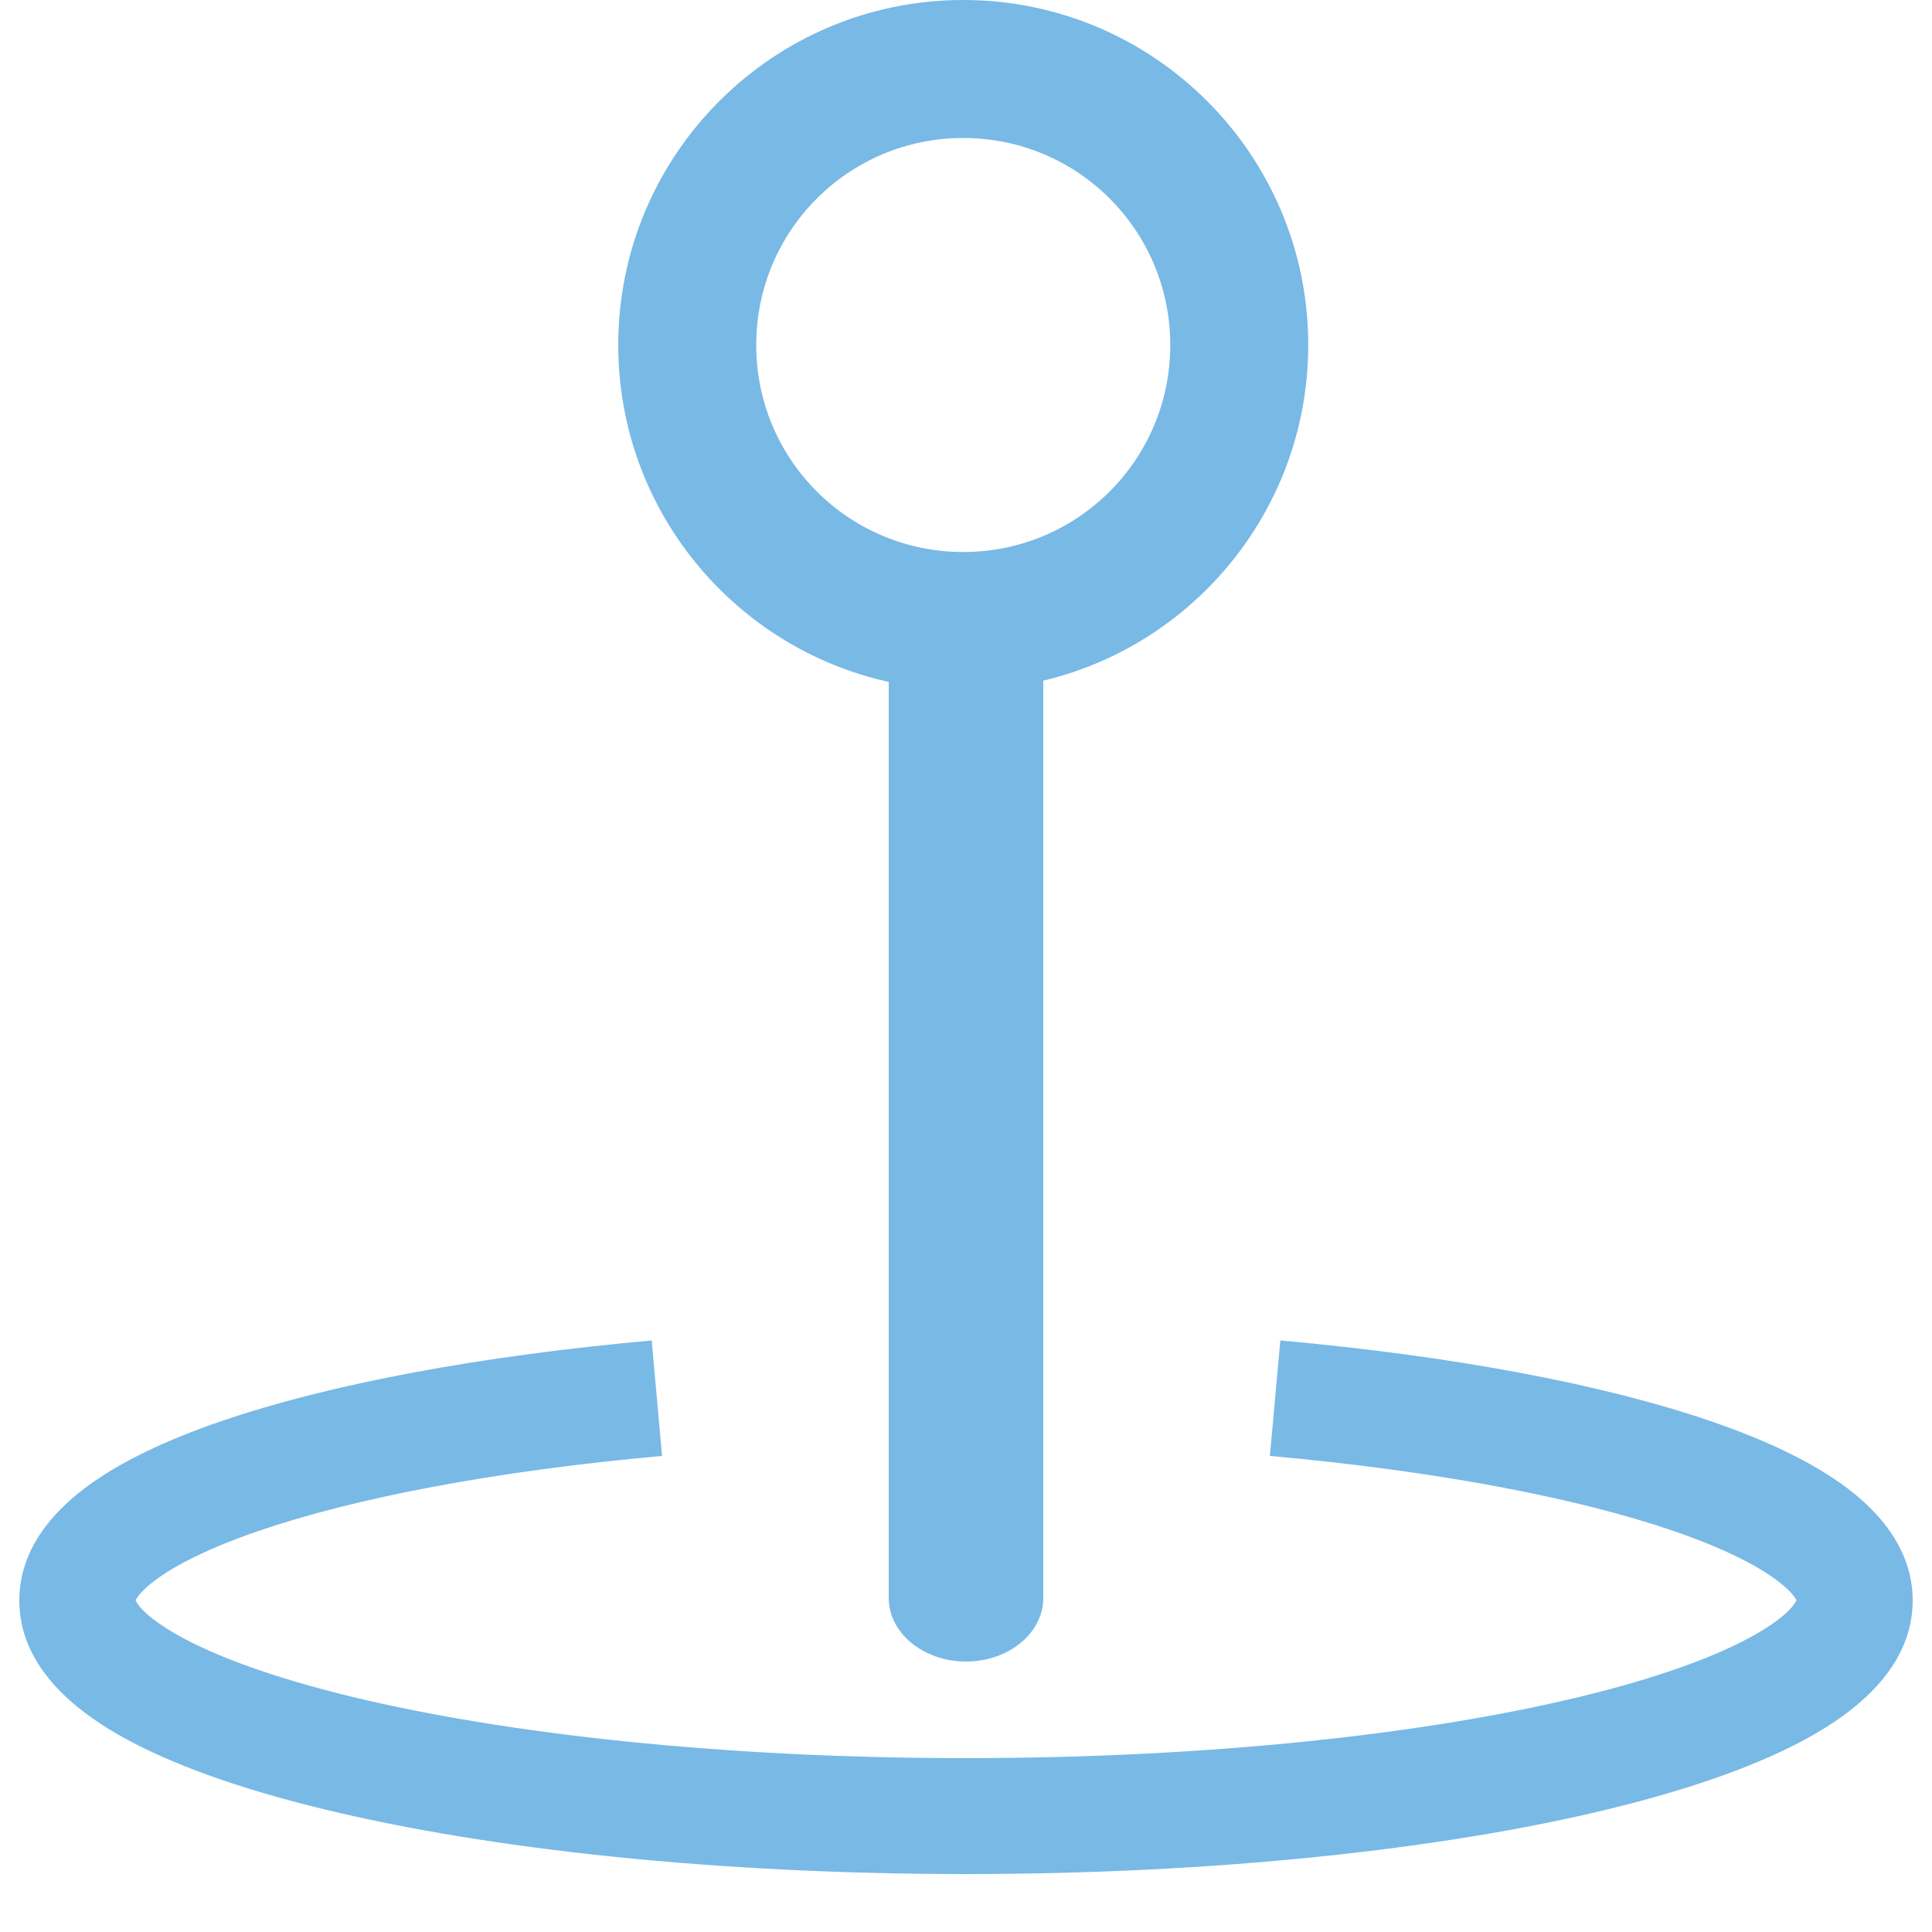 <svg width="50" height="50" viewBox="0 0 50 50" fill="none" xmlns="http://www.w3.org/2000/svg">
<g clip-path="url(#clip0_795_6873)">
<path d="M33.857 8.929C33.857 4 29.857 0 24.929 0C20 0 16 4 16 8.929C16 13.857 20 17.857 24.929 17.857C29.857 17.857 33.857 13.857 33.857 8.929ZM19.571 8.929C19.571 5.964 21.964 3.571 24.929 3.571C27.893 3.571 30.286 5.964 30.286 8.929C30.286 11.893 27.893 14.286 24.929 14.286C21.964 14.286 19.571 11.893 19.571 8.929Z" fill="#78B9E6"/>
<path fill-rule="evenodd" clip-rule="evenodd" d="M25 15C26.105 15 27 15.737 27 16.647V41.353C27 42.263 26.105 43 25 43C23.895 43 23 42.263 23 41.353V16.647C23 15.737 23.895 15 25 15Z" fill="#78B9E6"/>
<path fill-rule="evenodd" clip-rule="evenodd" d="M3.508 41.417C3.538 41.352 3.644 41.176 4.012 40.9C4.556 40.492 5.443 40.048 6.702 39.617C9.201 38.761 12.82 38.068 17.134 37.679L16.866 34.691C12.421 35.091 8.541 35.815 5.729 36.779C4.332 37.258 3.113 37.824 2.212 38.5C1.342 39.152 0.5 40.119 0.5 41.419C0.5 43.069 1.835 44.189 3.061 44.893C4.401 45.661 6.24 46.303 8.383 46.823C12.691 47.869 18.566 48.5 25 48.5C31.434 48.5 37.309 47.869 41.617 46.823C43.76 46.303 45.599 45.661 46.939 44.893C48.165 44.189 49.5 43.069 49.5 41.419C49.5 40.119 48.658 39.152 47.788 38.5C46.887 37.824 45.668 37.258 44.271 36.779C41.459 35.815 37.579 35.091 33.135 34.691L32.865 37.679C37.18 38.068 40.799 38.761 43.298 39.617C44.556 40.048 45.444 40.492 45.988 40.9C46.356 41.176 46.462 41.352 46.492 41.417C46.456 41.494 46.283 41.81 45.446 42.29C44.458 42.857 42.929 43.418 40.91 43.908C36.894 44.882 31.268 45.5 25 45.5C18.732 45.5 13.106 44.882 9.09 43.908C7.071 43.418 5.542 42.857 4.554 42.29C3.717 41.81 3.544 41.494 3.508 41.417Z" fill="#78B9E6"/>
</g>
<defs>
<clipPath id="clip0_795_6873">
<rect width="50" height="50" fill="white"/>
</clipPath>
</defs>
</svg>
